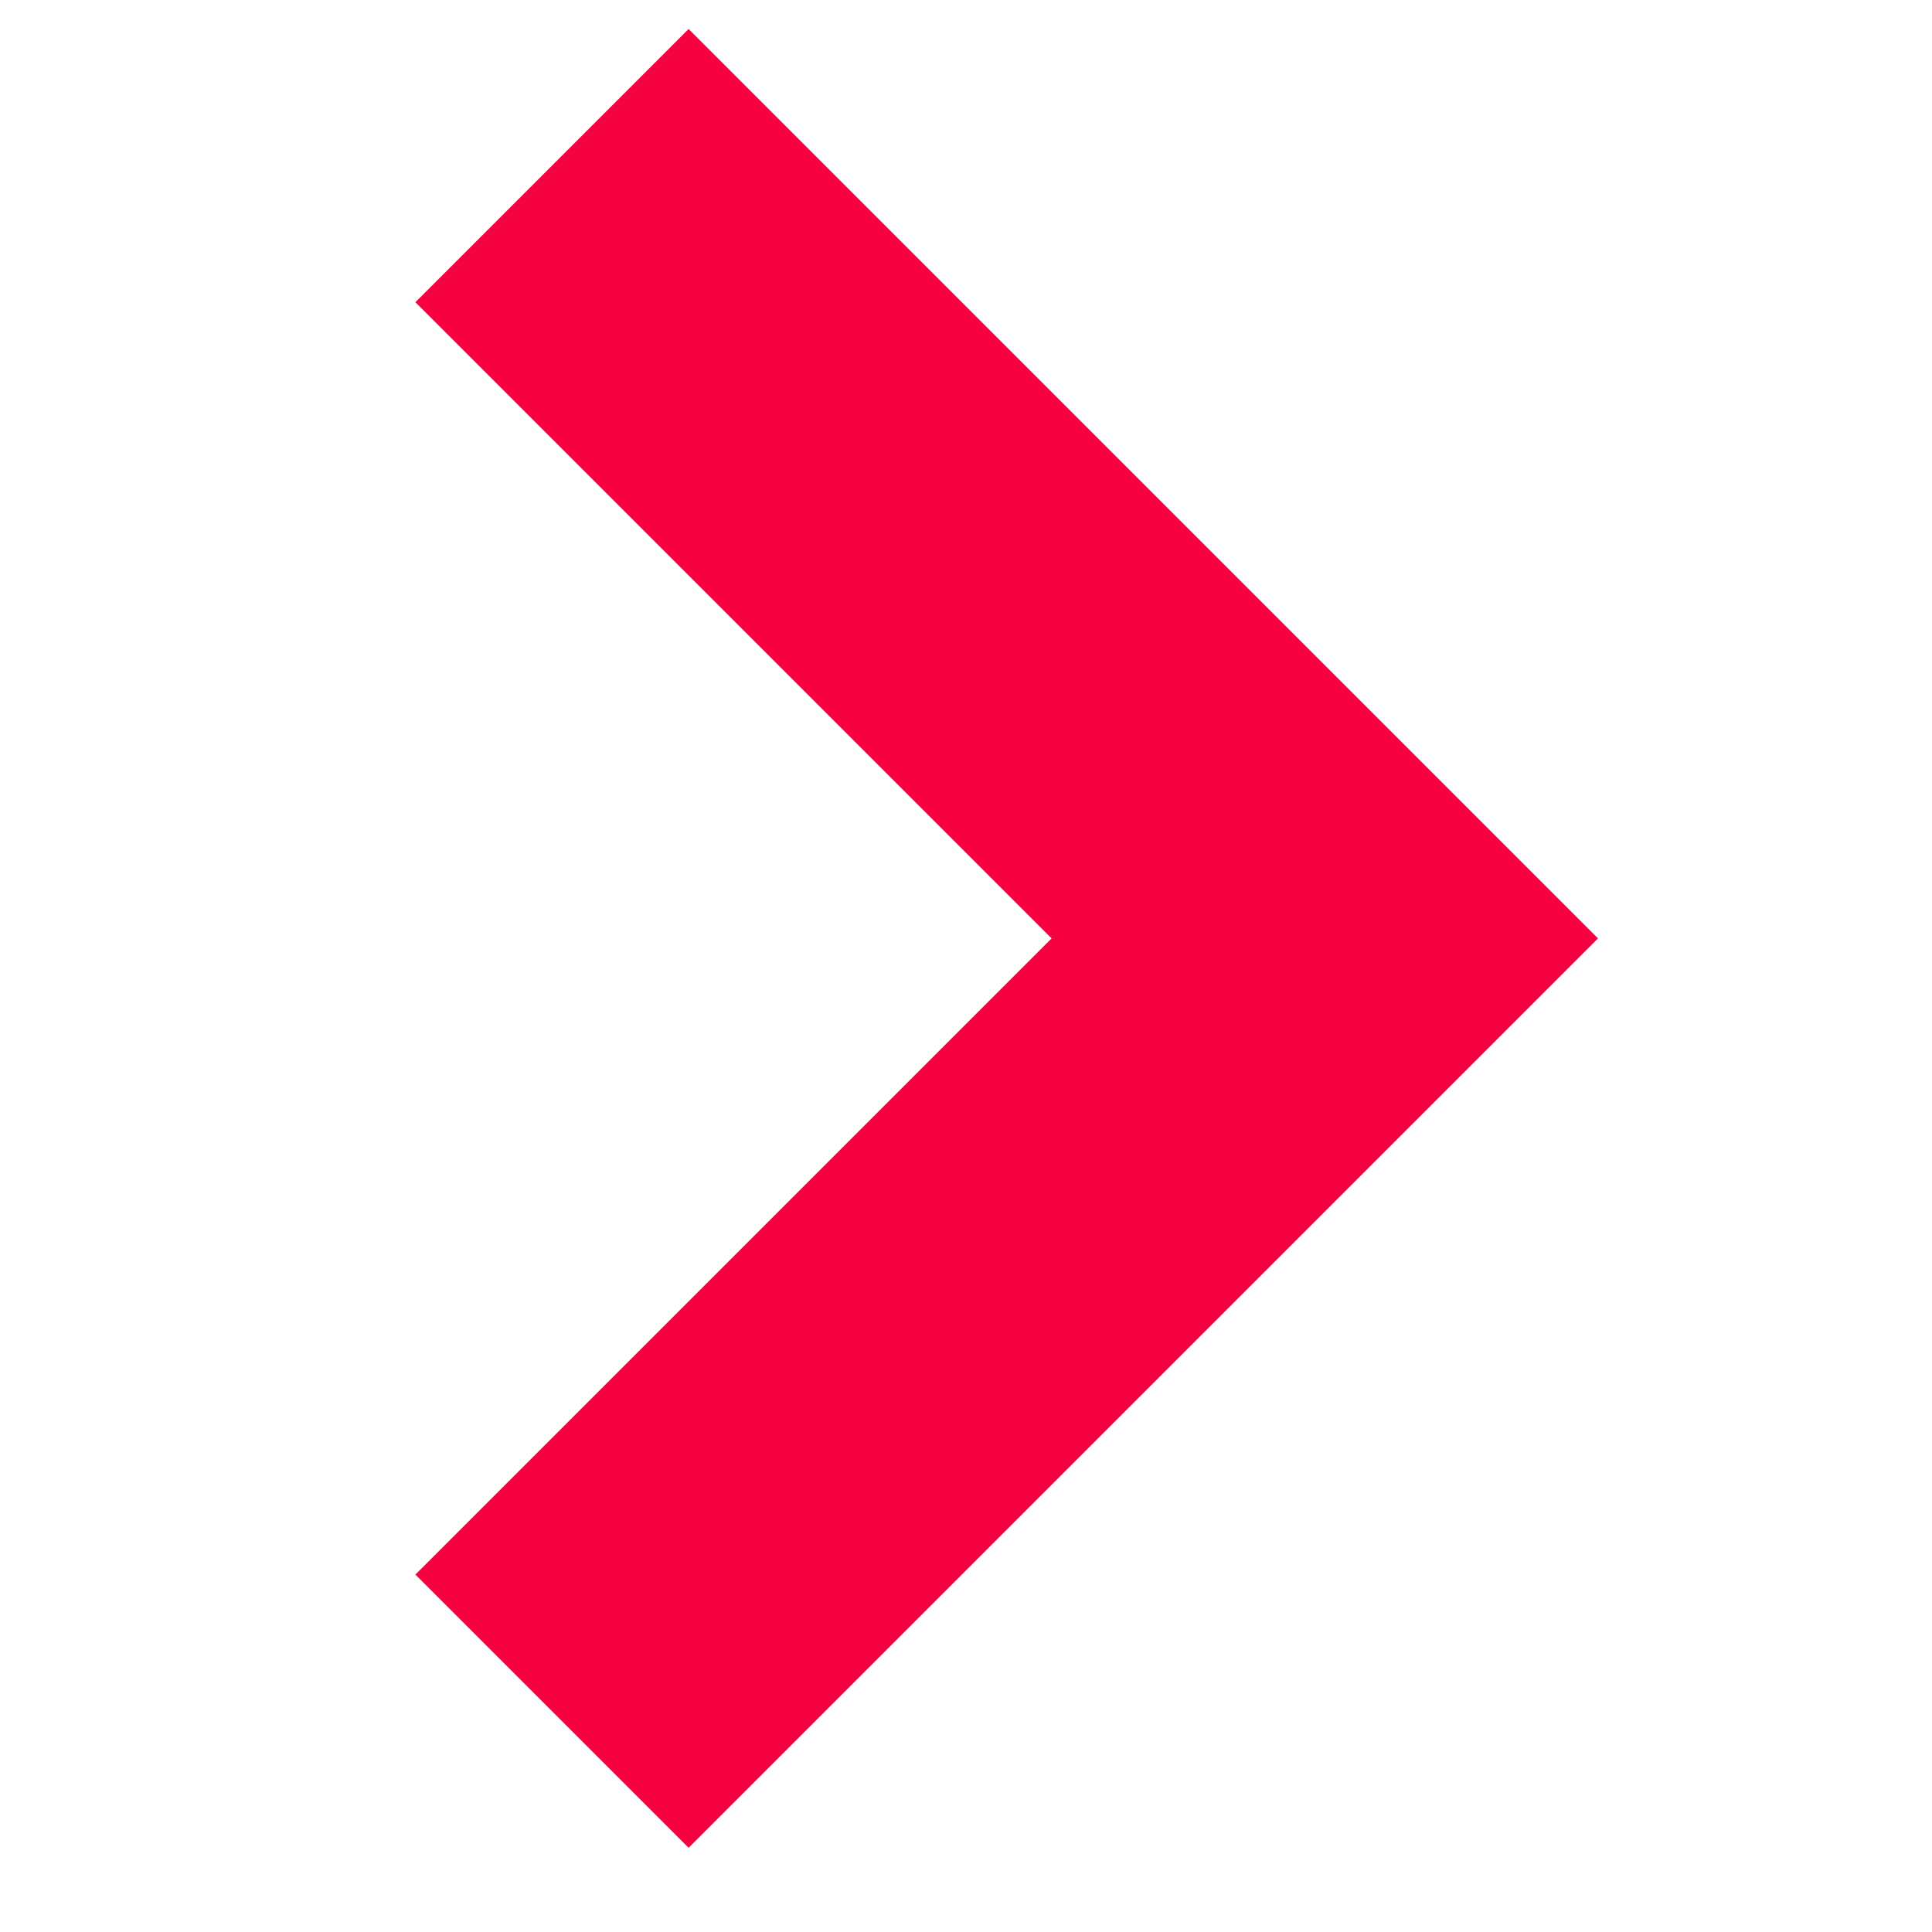 <?xml version="1.0" encoding="UTF-8"?> <svg xmlns="http://www.w3.org/2000/svg" width="35" height="35" viewBox="0 0 35 35" fill="none"> <path d="M10 3L24 17L10 31" stroke="#F70240" stroke-width="7"></path> </svg> 